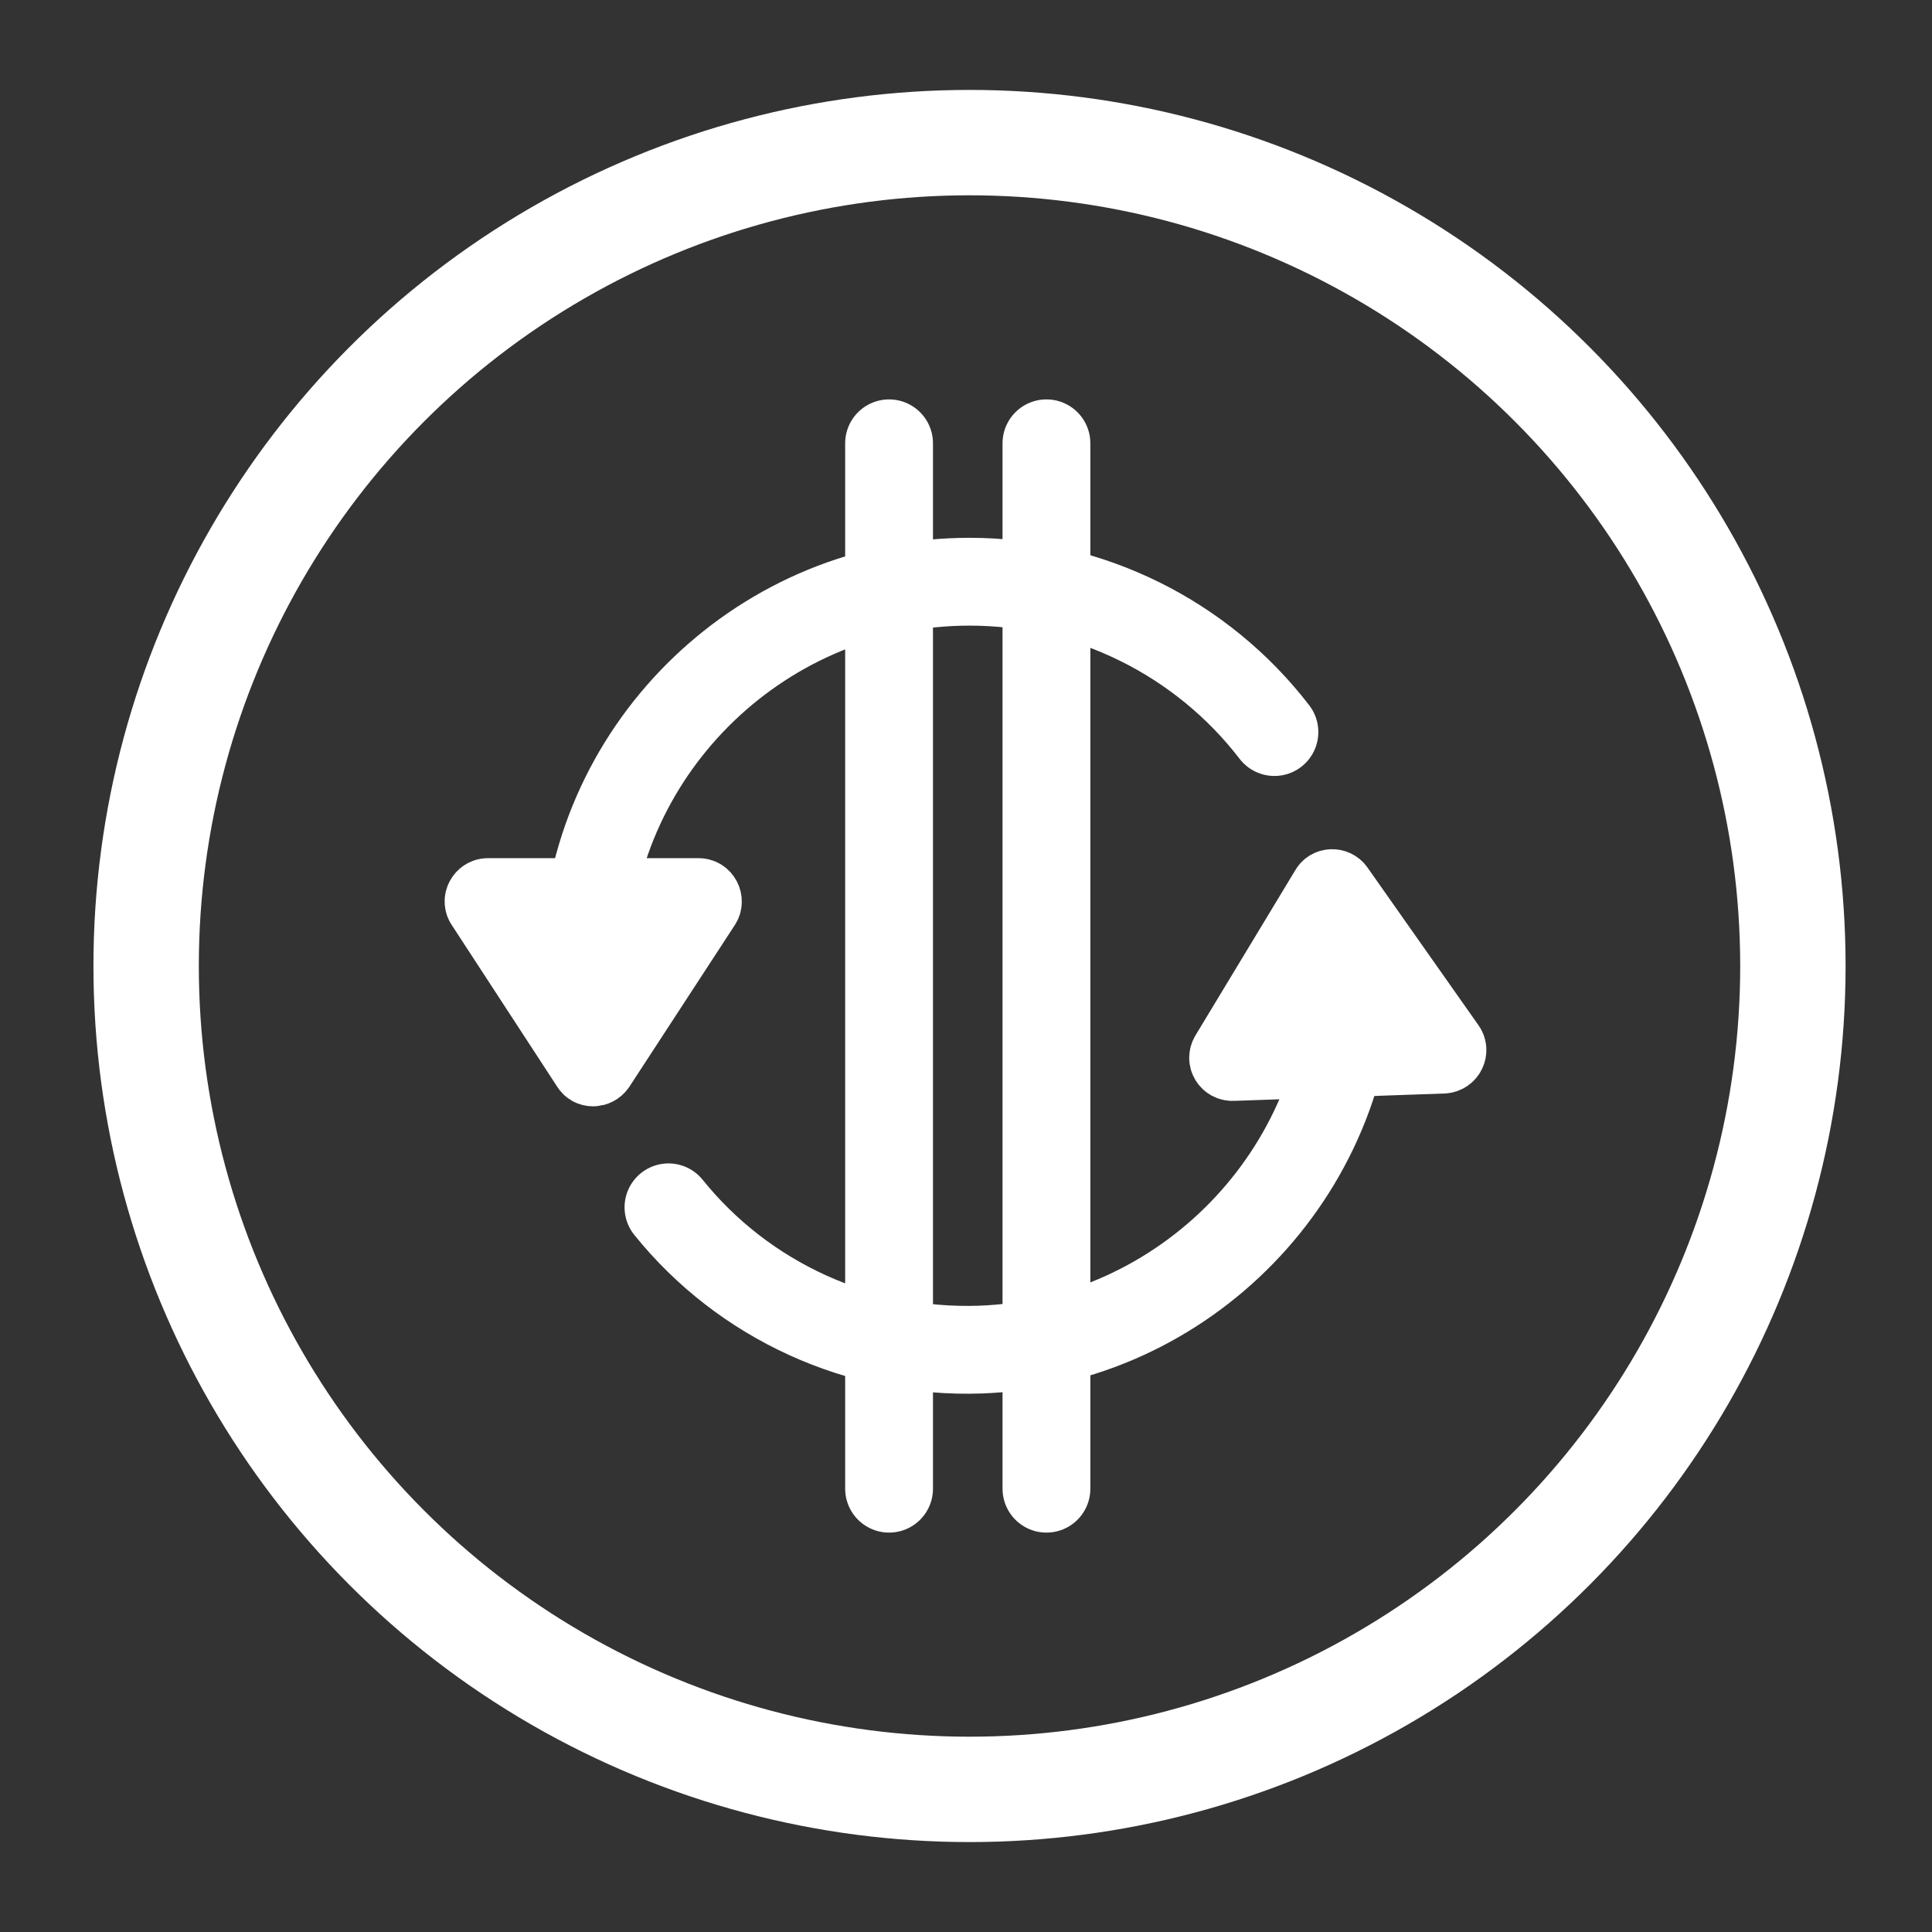 <?xml version="1.0" encoding="utf-8"?>
<!-- Generator: Adobe Illustrator 24.0.0, SVG Export Plug-In . SVG Version: 6.00 Build 0)  -->
<svg version="1.1"
	 id="svg8" xmlns:cc="http://creativecommons.org/ns#" xmlns:dc="http://purl.org/dc/elements/1.1/" xmlns:inkscape="http://www.inkscape.org/namespaces/inkscape" xmlns:rdf="http://www.w3.org/1999/02/22-rdf-syntax-ns#" xmlns:sodipodi="http://sodipodi.sourceforge.net/DTD/sodipodi-0.dtd" xmlns:svg="http://www.w3.org/2000/svg"
	 xmlns="http://www.w3.org/2000/svg" xmlns:xlink="http://www.w3.org/1999/xlink" x="0px" y="0px" viewBox="0 0 550 550"
	 style="enable-background:new 0 0 550 550;" xml:space="preserve">
<rect x="0" y="0" width="550" height="550" fill="#333333" stroke="none"/>
<style type="text/css">
	.st0{fill:none;stroke:#FFFFFF;stroke-width:25;stroke-linecap:round;stroke-linejoin:round;stroke-miterlimit:15.118;}
	.st1{fill:none;stroke:#FFFFFF;stroke-width:30;stroke-linecap:round;stroke-linejoin:round;stroke-miterlimit:15.118;}
	.st2{fill:#FFFFFF;stroke:#FFFFFF;stroke-width:20;stroke-linecap:round;stroke-linejoin:round;stroke-miterlimit:15.118;}
</style>
<g>
	<path class="st0" d="M384.6,275.8c-0.5,58.2-47.4,106.3-105.5,108.4c-34.4,1.2-67.4-13.9-88.8-40.5"/>
	<path class="st0" d="M166.7,270.2c2.5-58.2,51.1-104.6,109.3-104.6c34.1,0,66.2,16,86.8,42.8"/>
	<circle class="st1" cx="276" cy="275" r="234.4"/>
	<line class="st0" x1="253.1" y1="126.2" x2="253.1" y2="423.8"/>
	<line class="st0" x1="297.9" y1="126.2" x2="297.9" y2="423.8"/>
	<path class="st2" d="M170.8,303.9l30-46c1-1.5-0.1-3.6-1.9-3.6h-60c-1.8,0-3,2.1-1.9,3.6l30,46
		C167.8,305.3,169.8,305.3,170.8,303.9z"/>
	<path class="st2" d="M377.3,252.9l-28.4,47c-1,1.6,0.2,3.6,2.1,3.5l59.9-2.1c1.8-0.1,2.9-2.2,1.8-3.7l-31.6-44.9
		C380.2,251.4,378.1,251.4,377.3,252.9z"/>
</g>
</svg>
